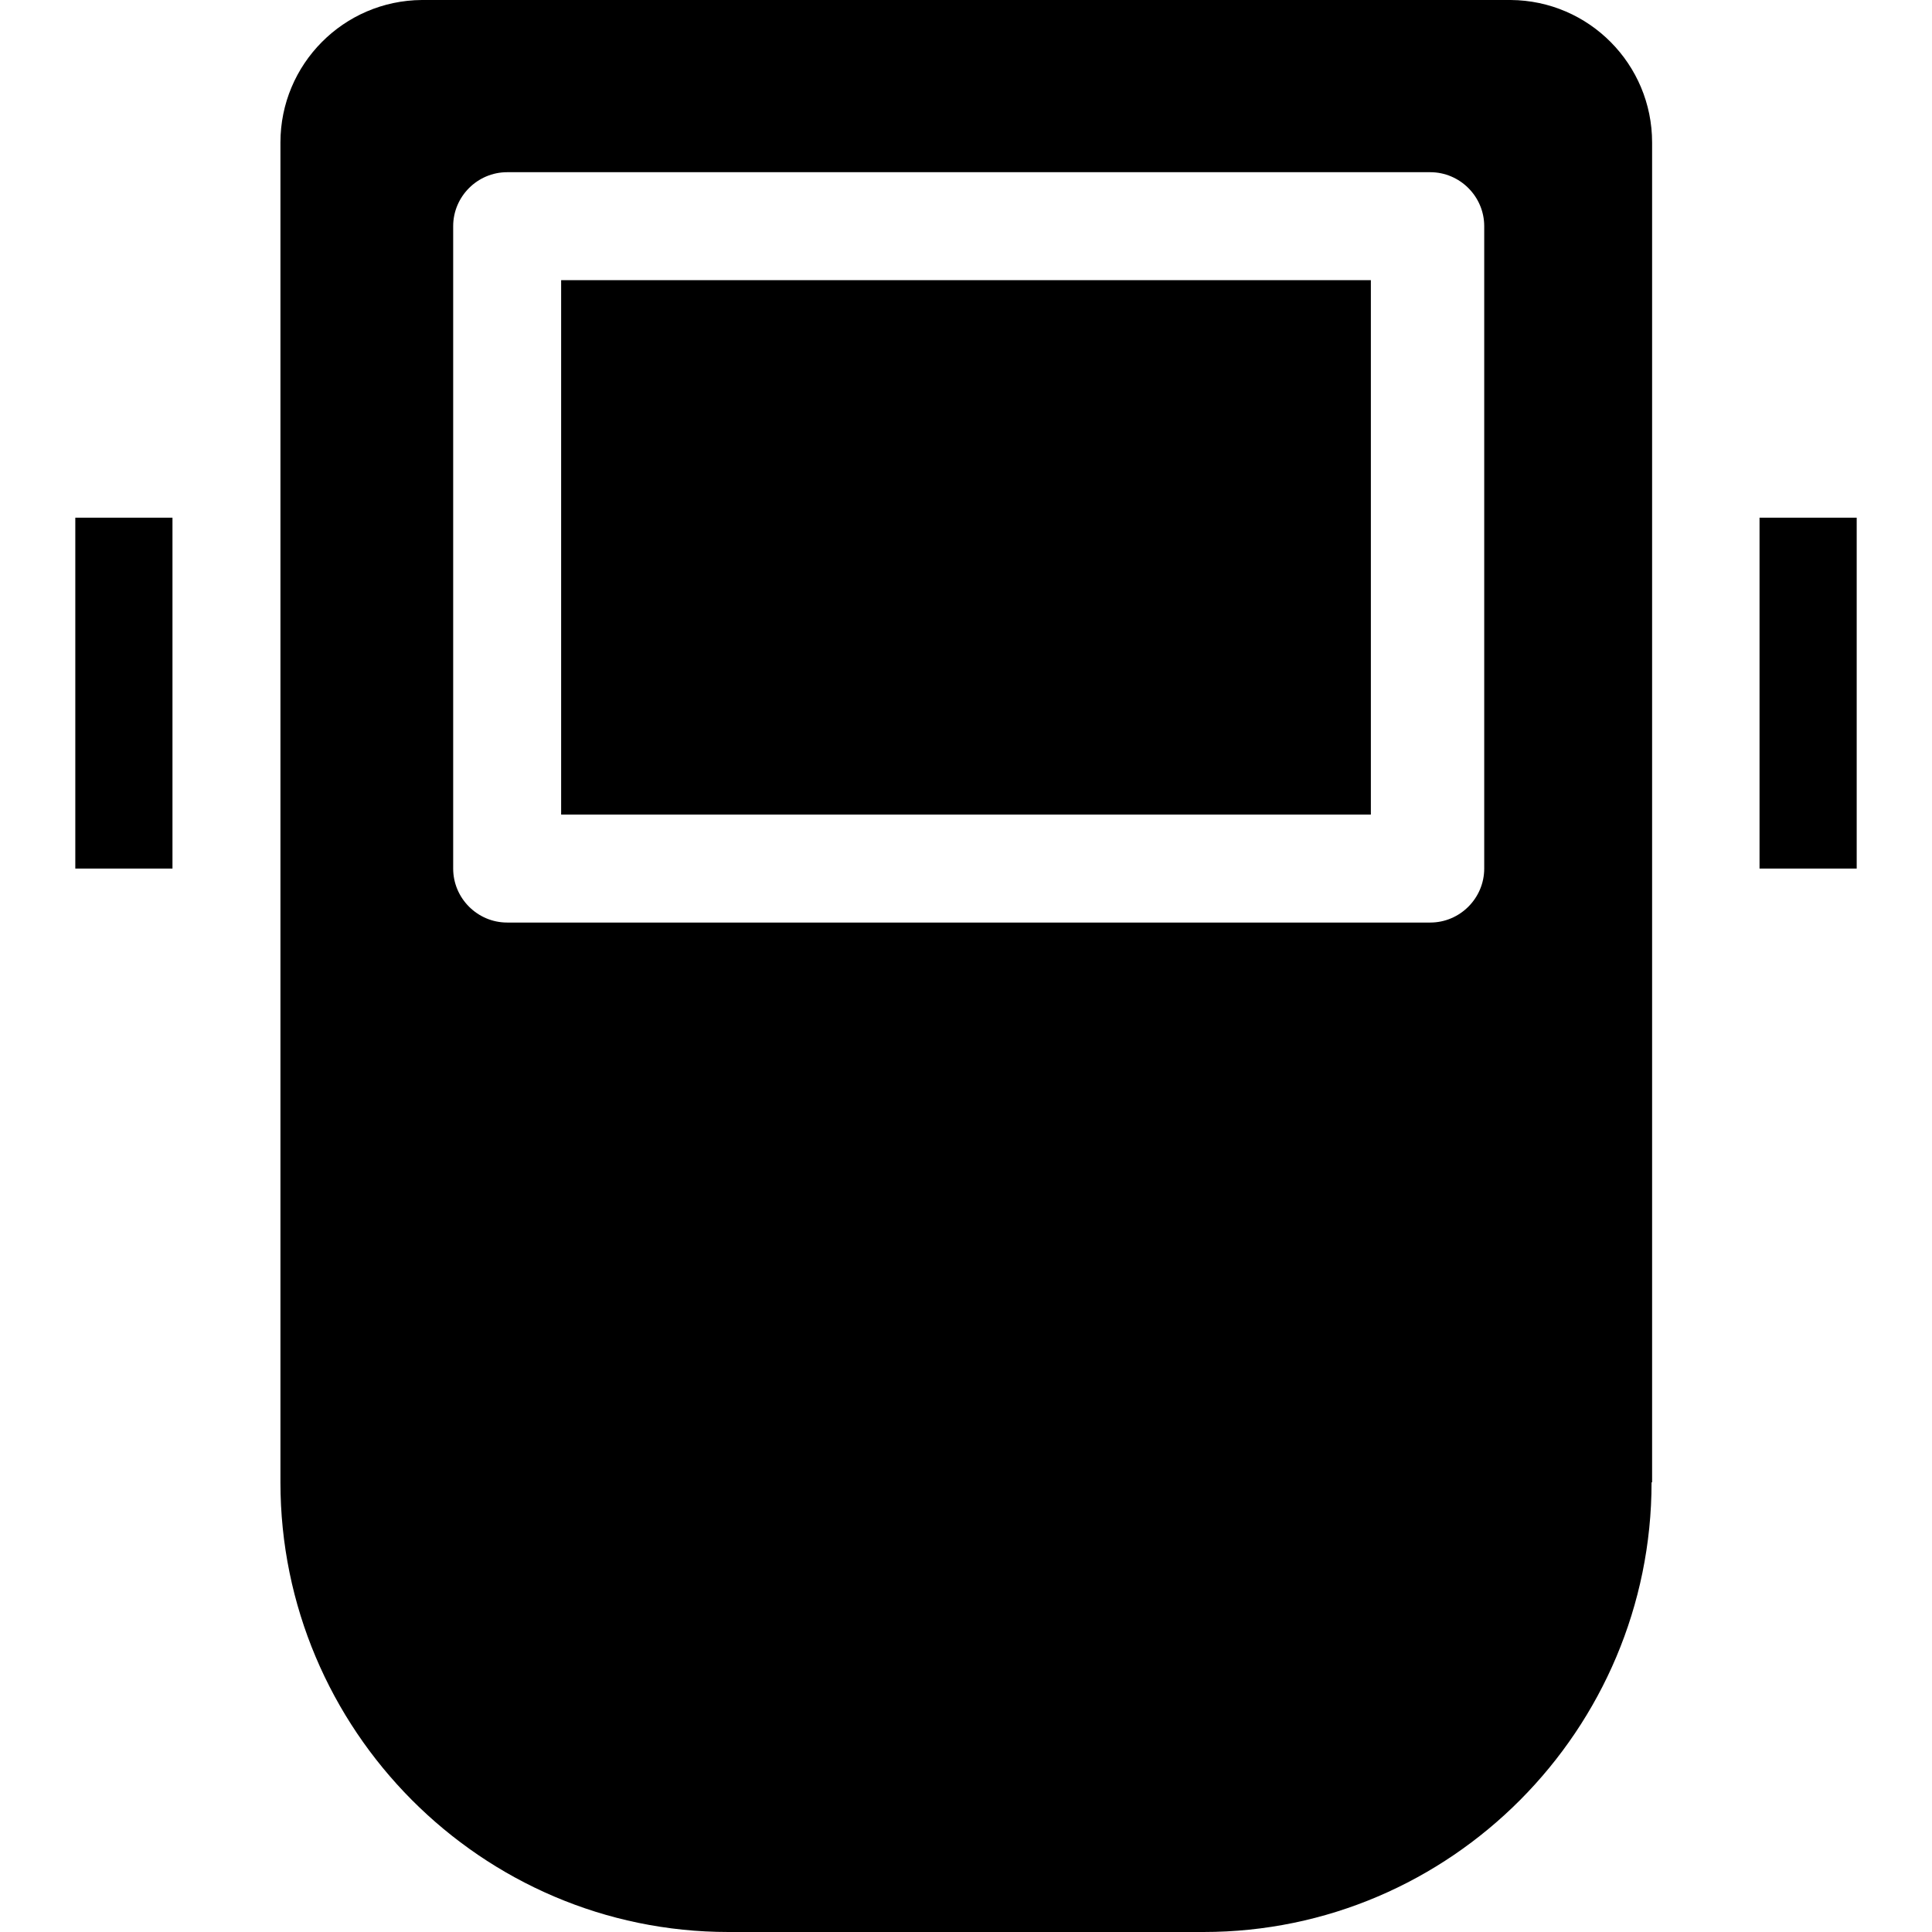 <?xml version="1.0" encoding="iso-8859-1"?>
<!-- Generator: Adobe Illustrator 19.0.0, SVG Export Plug-In . SVG Version: 6.00 Build 0)  -->
<svg version="1.1" id="Capa_1" xmlns="http://www.w3.org/2000/svg" xmlns:xlink="http://www.w3.org/1999/xlink" x="0px" y="0px"
	 viewBox="0 0 357.9 357.9" style="enable-background:new 0 0 357.9 357.9;" xml:space="preserve">
<g>
	<g>
		<rect x="13.95" y="95.9" width="18" height="65"/>
	</g>
</g>
<g>
	<g>
		<rect x="103.95" y="51.9" width="150" height="99"/>
	</g>
</g>
<g>
	<g>
		<rect x="325.95" y="95.9" width="18" height="65"/>
	</g>
</g>
<g>
	<g>
		<path d="M279.85,0H78.15c-14.5,0.1-26.2,11.9-26.2,26.4v248.2c0,45.8,37.2,83.3,83,83.3h88c45.8,0,83-37.5,83-83.3h0.1V26.4
			C306.05,11.9,294.35,0.1,279.85,0z M274.95,160.9c0,5.5-4.5,10-10,10h-171c-5.5,0-10-4.5-10-10v-119c0-5.5,4.5-10,10-10h171
			c5.5,0,10,4.5,10,10V160.9z"/>
	</g>
</g>
<g>
</g>
<g>
</g>
<g>
</g>
<g>
</g>
<g>
</g>
<g>
</g>
<g>
</g>
<g>
</g>
<g>
</g>
<g>
</g>
<g>
</g>
<g>
</g>
<g>
</g>
<g>
</g>
<g>
</g>
</svg>

